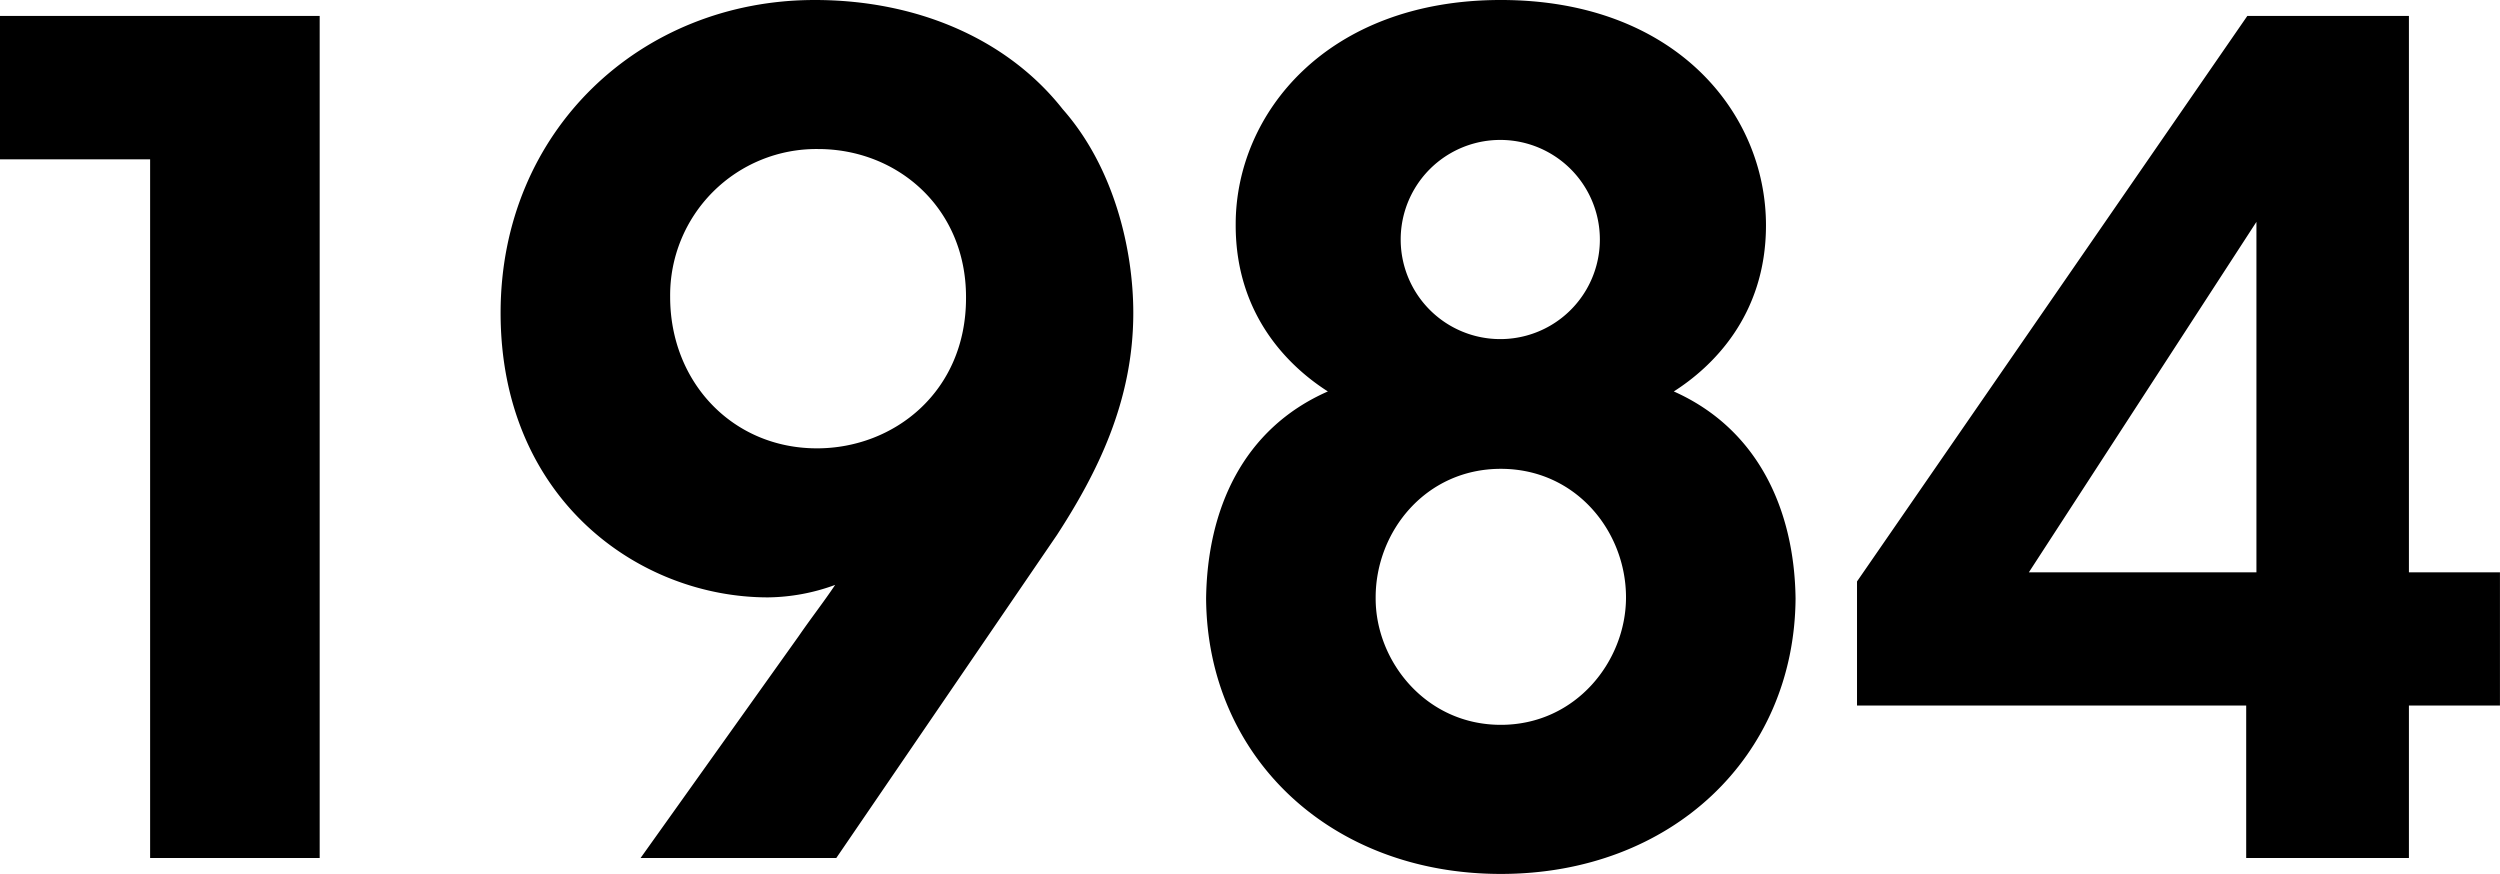 <svg height="134.41" viewBox="0 0 384.469 134.41" width="384.469" xmlns="http://www.w3.org/2000/svg"><path d="m83.651 5845.79h26.075v-129.5h-49.176v22.05h23.1v107.45zm105.523 0 33.951-49.7c6.125-9.45 11.725-20.48 11.725-34.13 0-9.8-2.975-22.4-10.85-31.32-8.4-10.68-22.226-16.8-38.151-16.8-26.775 0-48.3 20.12-48.3 48.12 0 28.53 21.176 43.75 41.126 43.75a30.74 30.74 0 0 0 10.325-1.92c-1.75 2.62-3.675 5.07-5.6 7.87l-24.325 34.13h30.1zm19.951-86.1c0 14.35-11.026 23.1-22.926 23.1-12.95 0-22.575-10.15-22.575-23.28a22.485 22.485 0 0 1 22.75-22.75c12.25 0 22.751 9.1 22.751 22.75zm41.472-11.2c0 14 8.4 21.87 14.175 25.55-13.125 5.77-18.55 18.2-18.725 31.85.175 24.32 19.075 42.35 45.325 42.35s45.151-18.03 45.326-42.35c-.175-13.65-5.775-26.08-18.725-31.85 5.775-3.68 14.175-11.55 14.175-25.55 0-17.33-14-34.65-40.776-34.65s-40.775 17.5-40.775 34.47zm25.375 2.1a15.315 15.315 0 1 1 0 .17zm-3.85 55.12c0-10.15 7.7-19.77 19.25-19.77s19.251 9.62 19.251 19.77c0 9.8-7.7 19.6-19.251 19.6s-19.25-9.8-19.25-19.42zm133.878 40.08h25.025v-23.45h14v-20.48h-14v-85.57h-24.85l-60.026 86.97v19.08h59.851zm-33.426-43.93 35-53.9v53.9z" fill-rule="evenodd" transform="translate(-60.563 -5713.84)"/></svg>
